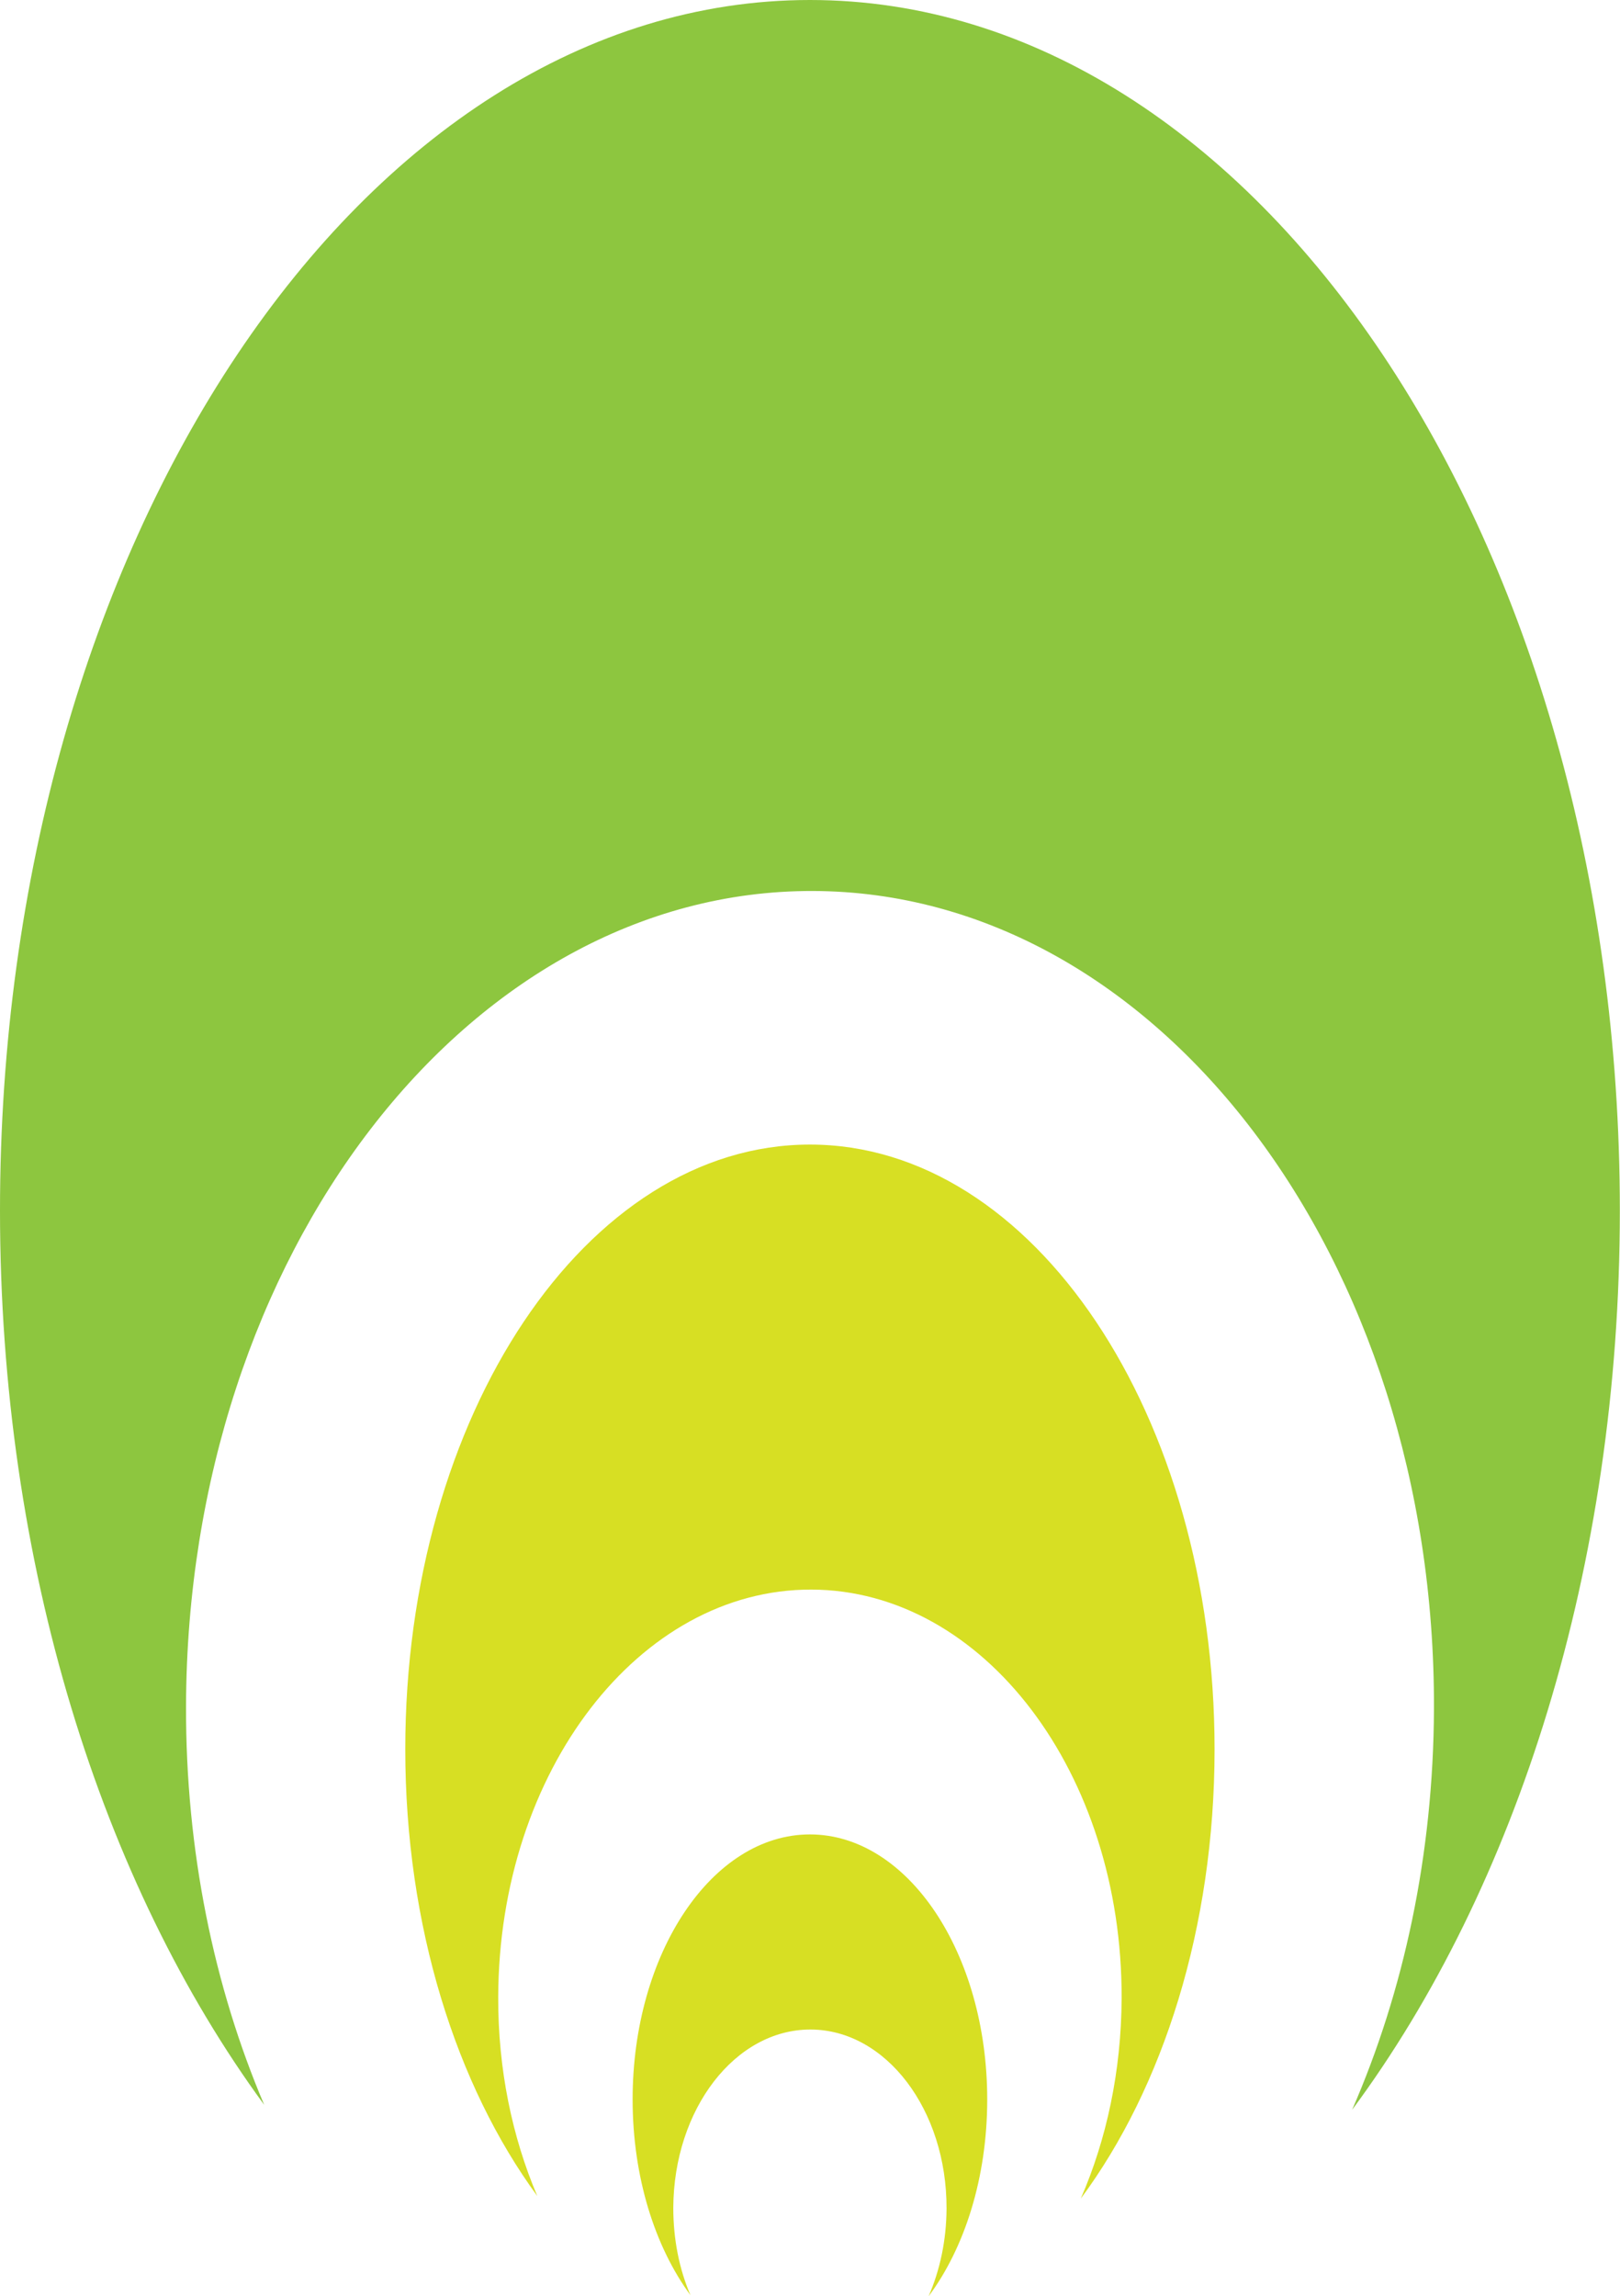 <?xml version="1.0" encoding="UTF-8"?><svg id="Layer_2" xmlns="http://www.w3.org/2000/svg" viewBox="0 0 101.97 144.53"><defs><style>.cls-1{fill:#8dc63f;}.cls-1,.cls-2{fill-rule:evenodd;stroke-width:0px;}.cls-2{fill:#d7df23;}</style></defs><g id="Layer_1-2"><path class="cls-1" d="m50.98,0c28.16,0,50.98,34.11,50.98,76.19,0,22.46-6.51,42.65-16.85,56.6,3.25-7.45,5.11-16.05,5.15-25.22.1-28.38-17.4-51.44-39.1-51.49-21.69-.06-39.36,22.9-39.45,51.28-.03,9.12,1.76,17.69,4.92,25.12C6.41,118.54,0,98.49,0,76.19,0,34.11,22.83,0,50.98,0h0Z"/><path class="cls-2" d="m50.98,72.04c14.07,0,25.47,17.04,25.47,38.06,0,11.22-3.25,21.31-8.42,28.28,1.62-3.72,2.55-8.02,2.57-12.6.05-14.18-8.69-25.7-19.53-25.73-10.84-.03-19.66,11.44-19.71,25.62-.02,4.56.88,8.84,2.46,12.55-5.1-6.96-8.31-16.98-8.31-28.12,0-21.02,11.4-38.06,25.47-38.06h0Z"/><path class="cls-2" d="m50.98,115.46c6.16,0,11.16,7.47,11.16,16.68,0,4.92-1.42,9.34-3.69,12.39.71-1.63,1.12-3.51,1.13-5.52.02-6.21-3.81-11.26-8.56-11.27-4.75-.01-8.61,5.01-8.64,11.22,0,2,.38,3.87,1.08,5.5-2.24-3.05-3.64-7.44-3.64-12.32,0-9.21,5-16.68,11.16-16.68h0Z"/></g></svg>